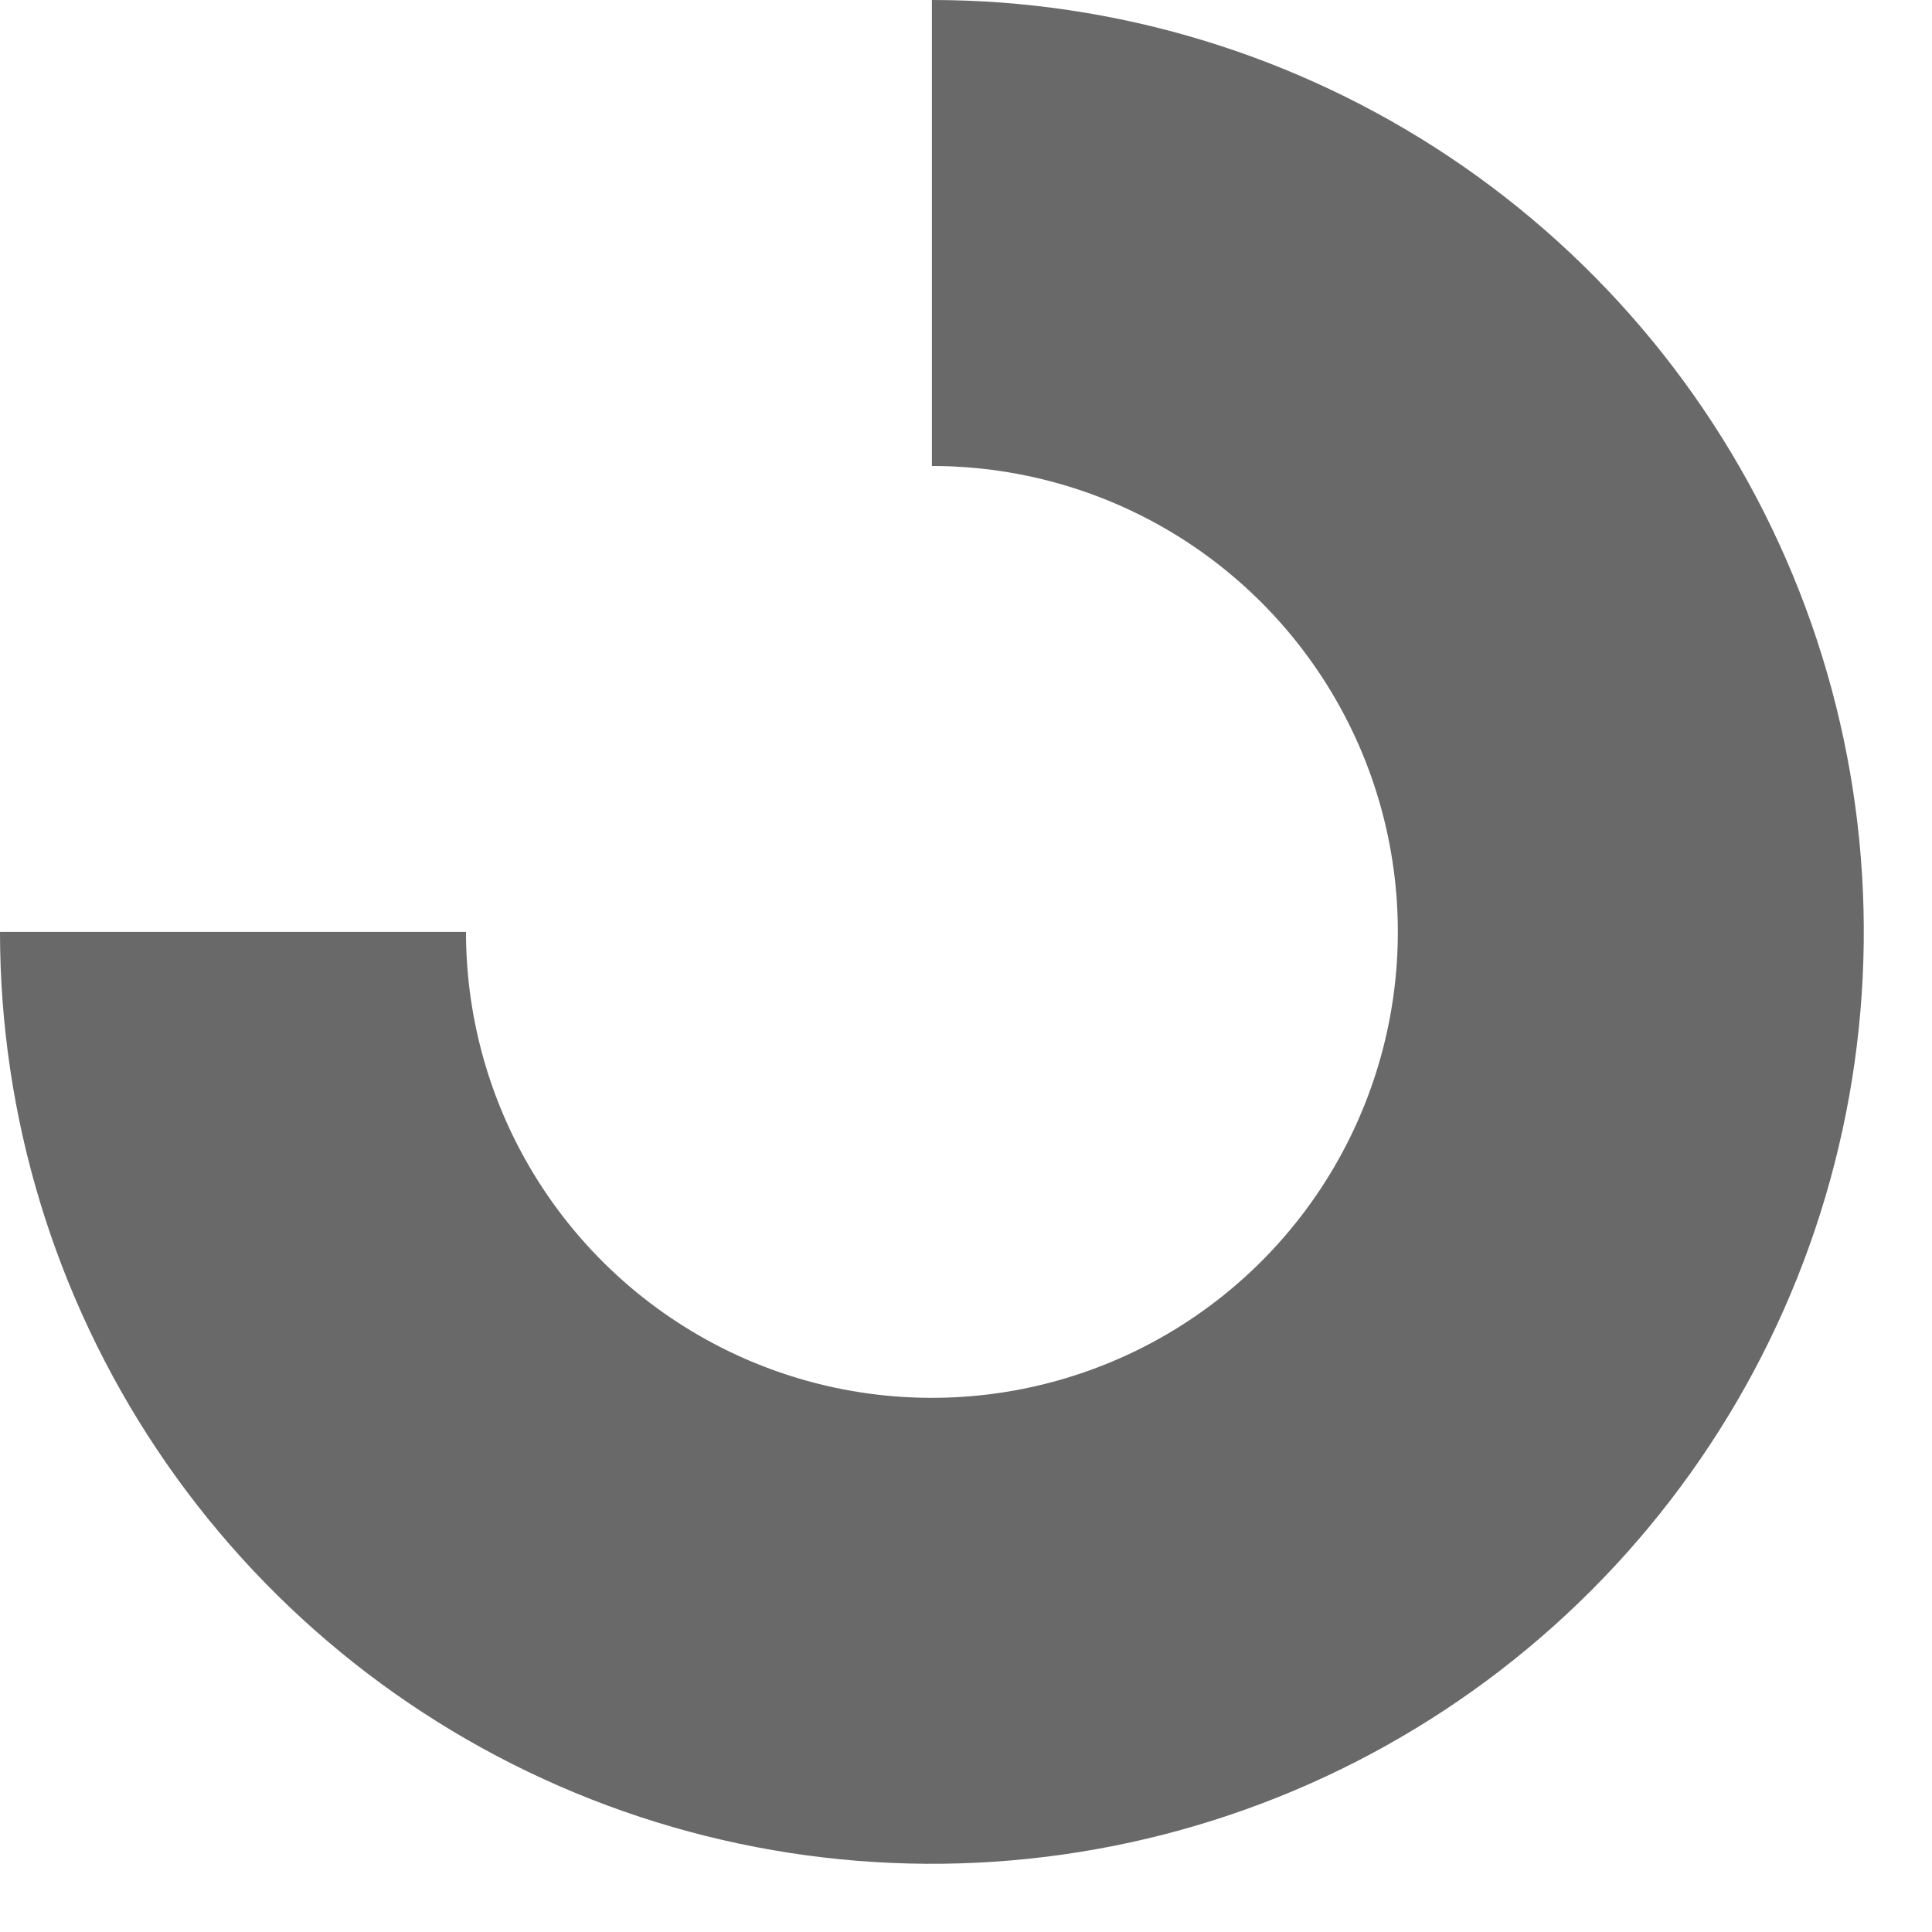 <?xml version="1.0" encoding="utf-8"?>
<svg xmlns="http://www.w3.org/2000/svg" fill="none" height="100%" overflow="visible" preserveAspectRatio="none" style="display: block;" viewBox="0 0 26 26" width="100%">
<path clip-rule="evenodd" d="M16.025 7.327C14.994 6.638 13.781 6.271 12.541 6.271V0C15.022 0 17.446 0.736 19.509 2.114C21.571 3.492 23.179 5.45 24.128 7.742C25.077 10.034 25.325 12.555 24.841 14.988C24.358 17.421 23.163 19.655 21.409 21.409C19.655 23.163 17.421 24.358 14.988 24.841C12.555 25.325 10.034 25.077 7.742 24.128C5.45 23.179 3.492 21.571 2.114 19.509C0.736 17.446 0 15.022 0 12.541H6.271C6.271 13.781 6.638 14.994 7.327 16.025C8.016 17.056 8.996 17.86 10.142 18.335C11.287 18.809 12.548 18.933 13.765 18.691C14.981 18.449 16.098 17.852 16.975 16.975C17.852 16.098 18.449 14.981 18.691 13.765C18.933 12.548 18.809 11.287 18.335 10.142C17.86 8.996 17.056 8.016 16.025 7.327Z" fill="#696969" fill-rule="evenodd" id="Vector"/>
</svg>